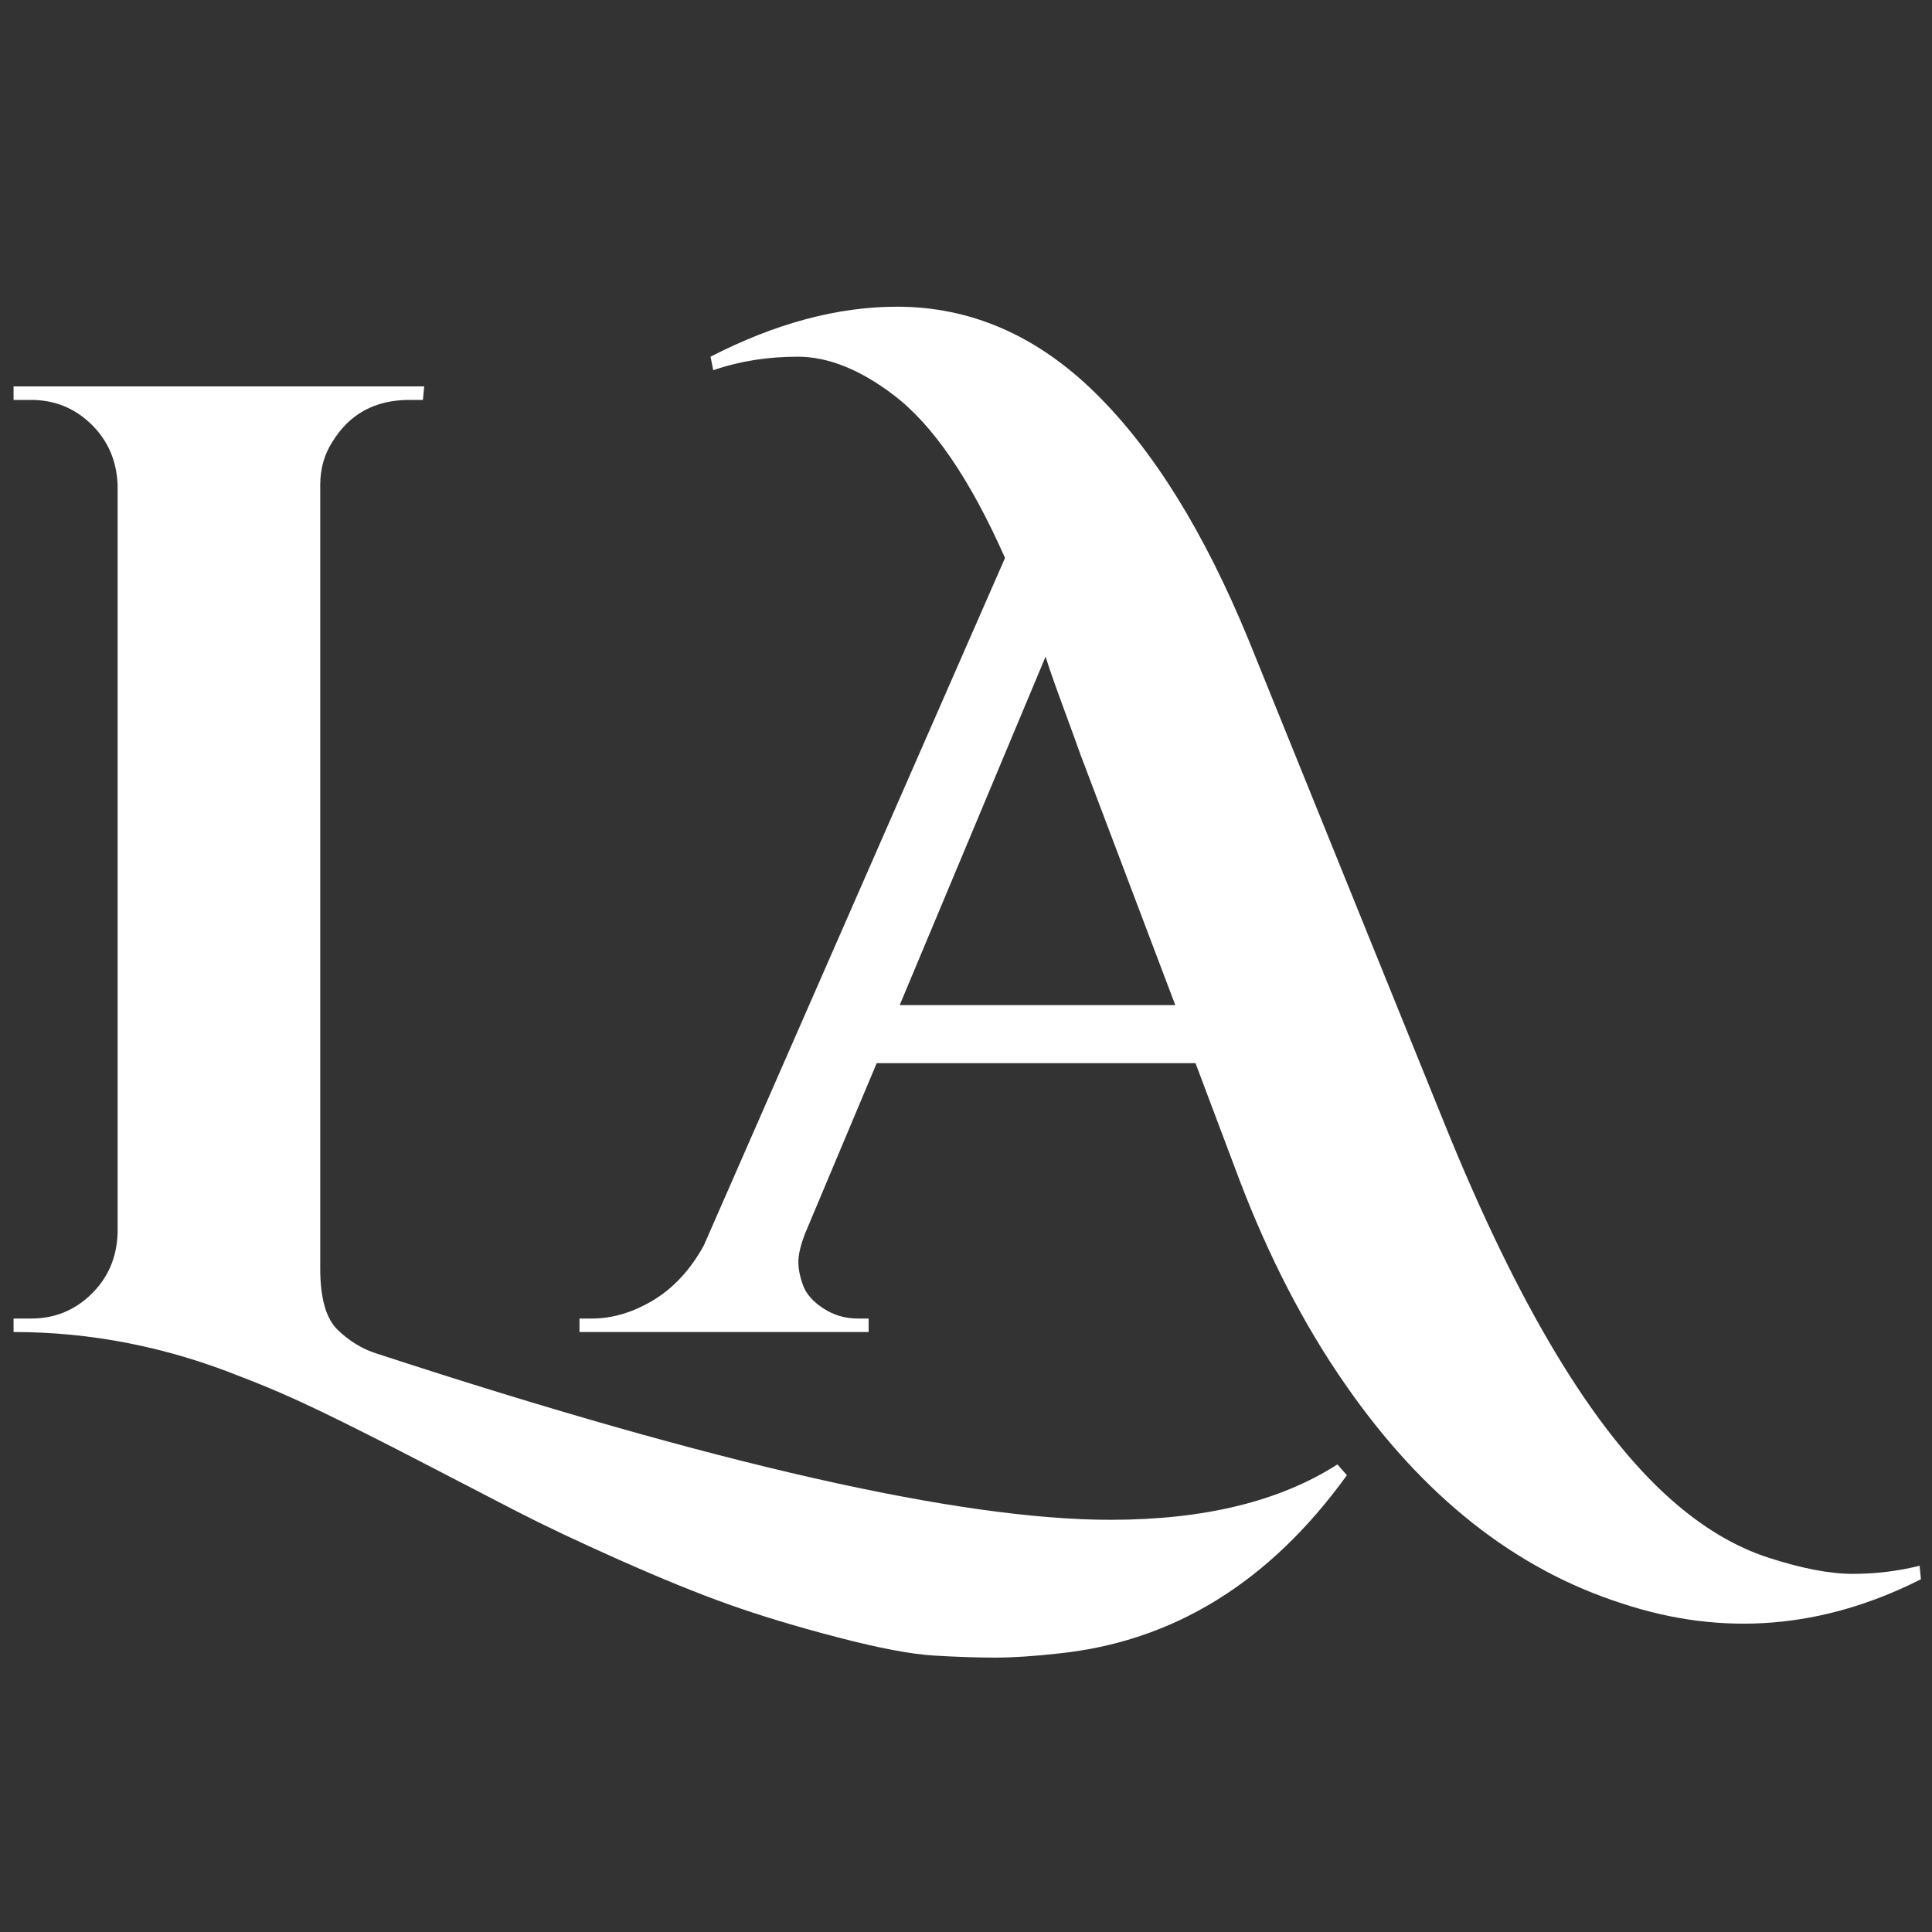 <?xml version="1.0" encoding="UTF-8"?>
<svg width="40px" height="40px" viewBox="0 0 40 40" version="1.1" xmlns="http://www.w3.org/2000/svg" xmlns:xlink="http://www.w3.org/1999/xlink">
    <rect x="0" y="0" width="40" height="40" fill="#333333" stroke="none"/>
    <title>levari-logo-white</title>
    <g id="levari-logo-white" stroke="none" stroke-width="1" fill="none" fill-rule="evenodd">
        <g id="LA-white" transform="translate(0.281, 6.35)" fill="#FFFFFF" fill-rule="nonzero">
            <path d="M22.711,25.116 C24.65,25.116 26.216,24.734 27.409,23.969 L27.605,24.193 C26.002,26.412 24.007,27.642 21.62,27.885 C21.116,27.941 20.683,27.969 20.319,27.969 C19.956,27.969 19.536,27.955 19.061,27.927 C18.585,27.899 17.919,27.773 17.061,27.549 C16.203,27.325 15.448,27.097 14.795,26.864 C14.143,26.631 13.388,26.323 12.53,25.941 C11.672,25.559 10.964,25.223 10.404,24.934 C9.845,24.645 9.178,24.3 8.405,23.899 C7.631,23.498 6.955,23.158 6.377,22.878 C5.799,22.599 5.239,22.356 4.699,22.151 C3.17,21.536 1.604,21.228 0,21.228 L0,20.949 L0.364,20.949 C0.848,20.949 1.263,20.781 1.608,20.445 C1.953,20.11 2.135,19.69 2.154,19.187 L2.154,3.692 C2.135,3.188 1.953,2.769 1.608,2.433 C1.263,2.098 0.848,1.93 0.364,1.93 L0,1.93 L0,1.65 L8.502,1.65 L8.475,1.93 L8.195,1.93 C7.486,1.93 6.955,2.219 6.601,2.797 C6.433,3.058 6.349,3.356 6.349,3.692 L6.349,19.914 C6.349,20.529 6.47,20.953 6.713,21.186 C6.955,21.419 7.225,21.583 7.524,21.676 C14.534,23.969 19.597,25.116 22.711,25.116 Z" id="Path"></path>
            <path d="M39.49,26.347 C37.458,27.372 35.398,27.54 33.309,26.85 C31.09,26.141 29.179,24.631 27.576,22.319 C26.718,21.088 25.981,19.662 25.366,18.04 L24.471,15.662 L17.87,15.662 L16.388,19.187 C16.295,19.429 16.248,19.625 16.248,19.774 C16.248,19.923 16.281,20.086 16.346,20.263 C16.411,20.44 16.551,20.599 16.766,20.739 C16.98,20.879 17.218,20.949 17.479,20.949 L17.703,20.949 L17.703,21.228 L11.717,21.228 L11.717,20.949 L11.969,20.949 C12.398,20.949 12.822,20.823 13.242,20.571 C13.661,20.319 14.011,19.942 14.29,19.438 L20.527,5.202 C19.8,3.561 19.026,2.433 18.206,1.818 C17.516,1.296 16.859,1.035 16.234,1.035 C15.61,1.035 15.027,1.128 14.486,1.315 L14.43,1.035 C15.773,0.345 17.059,0 18.29,0 C19.819,0 21.189,0.597 22.401,1.79 C23.595,2.965 24.648,4.661 25.562,6.88 L29.617,16.893 C31.146,20.678 32.713,23.279 34.316,24.696 C34.969,25.274 35.64,25.675 36.33,25.899 C37.02,26.123 37.602,26.235 38.078,26.235 C38.553,26.235 39.015,26.179 39.462,26.067 L39.49,26.347 Z M18.346,14.46 L24.052,14.46 L22.094,9.286 C22.001,9.025 21.87,8.666 21.702,8.209 C21.534,7.752 21.422,7.43 21.367,7.244 L18.346,14.46 Z" id="Shape"></path>
        </g>
    </g>
</svg>